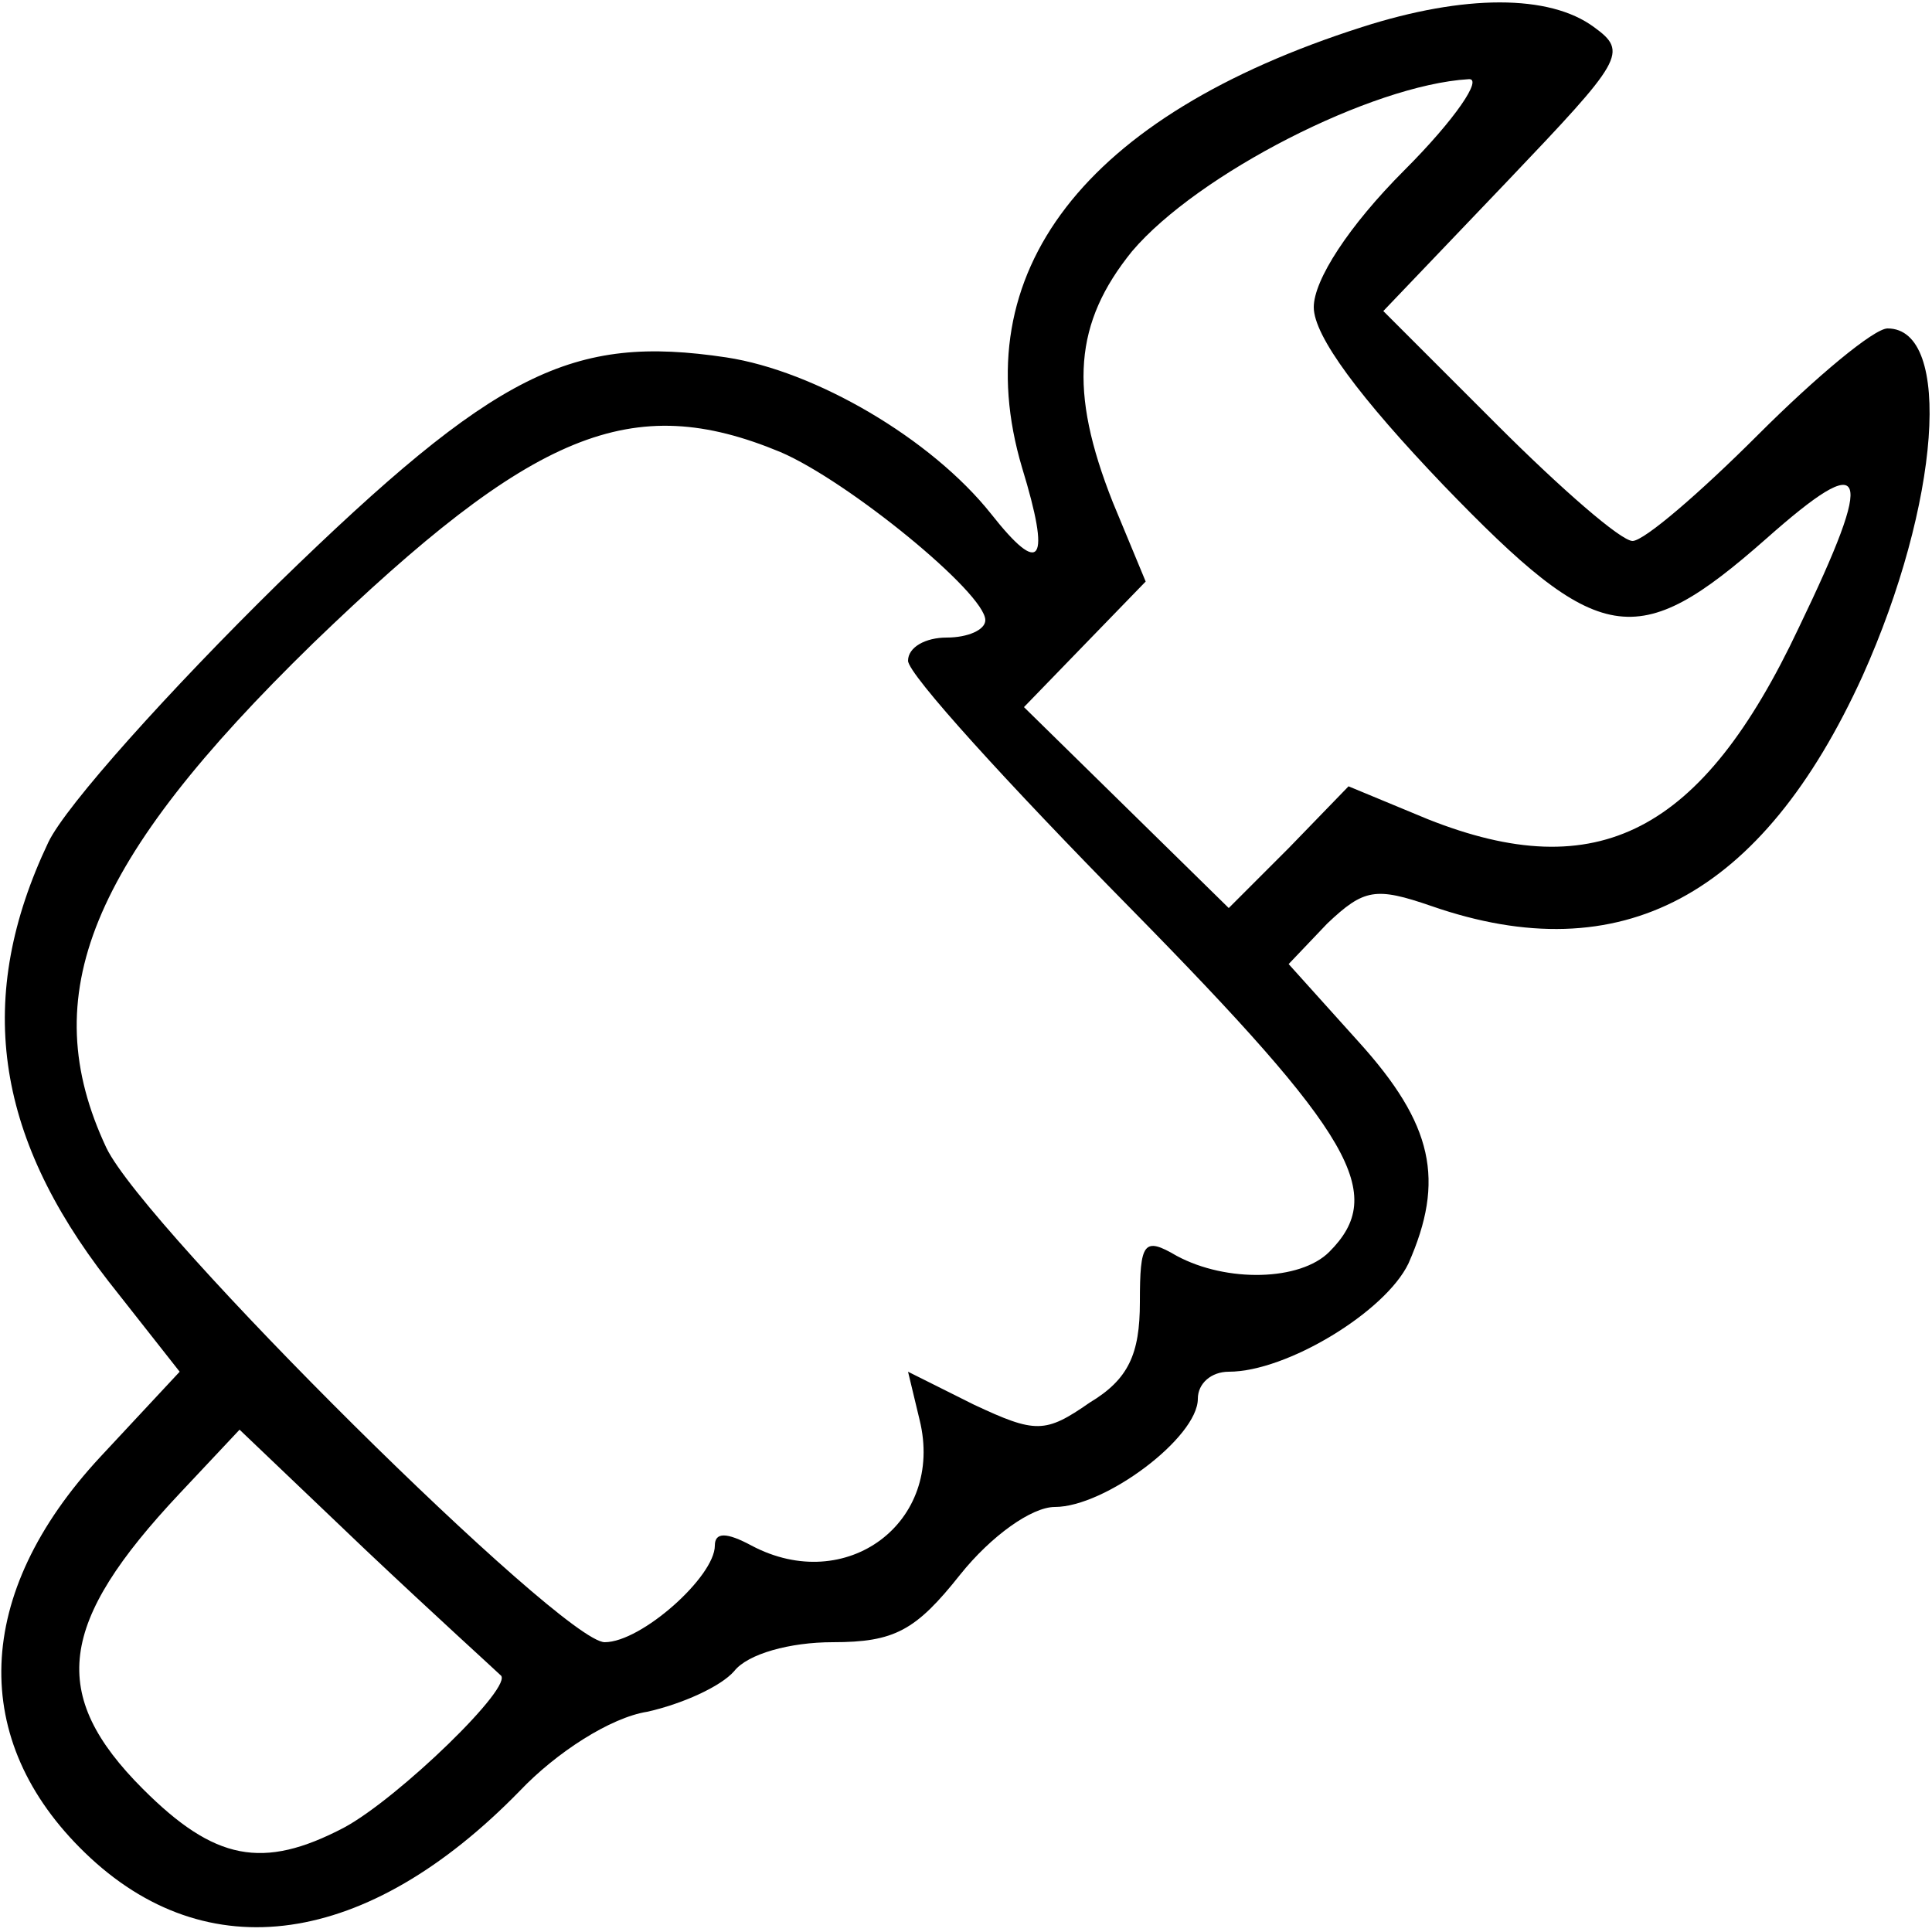 <svg xmlns="http://www.w3.org/2000/svg" width="133.333" height="133.333" preserveAspectRatio="xMidYMid meet" version="1.0" viewBox="0 0 100 100"><g fill="#000" stroke="none"><path d="M705 986 c-144 -46 -206 -127 -176 -228 15 -49 10 -57 -16 -24 -31 39 -91 74 -137 81 -80 12 -119 -7 -232 -117 -56 -55 -110 -115 -119 -134 -38 -80 -28 -151 31 -227 l37 -47 -41 -44 c-66 -71 -68 -147 -8 -205 63 -61 146 -49 225 32 19 20 47 38 66 41 18 4 38 13 45 21 7 9 29 15 51 15 32 0 43 6 66 35 16 20 37 35 49 35 26 0 74 36 74 56 0 8 7 14 16 14 30 0 81 31 93 56 19 43 13 72 -26 115 l-36 40 20 21 c19 18 25 19 54 9 98 -34 171 5 223 119 40 89 47 180 13 180 -7 0 -37 -25 -67 -55 -30 -30 -59 -55 -65 -55 -6 0 -37 27 -70 60 l-59 59 64 67 c60 63 63 67 45 80 -23 17 -67 17 -120 0z m22 -74 c-29 -29 -47 -57 -47 -71 0 -15 24 -47 67 -92 81 -84 100 -87 167 -28 53 47 57 37 17 -46 -50 -106 -104 -134 -192 -99 l-41 17 -31 -32 -31 -31 -53 52 -53 52 31 32 32 33 -17 41 c-23 58 -20 93 10 130 34 40 124 86 174 89 8 1 -7 -21 -33 -47z m-323 -146 c35 -15 106 -73 106 -87 0 -5 -9 -9 -20 -9 -11 0 -20 -5 -20 -12 0 -7 52 -64 115 -128 116 -118 133 -148 103 -178 -15 -15 -53 -16 -79 -2 -17 10 -19 7 -19 -24 0 -27 -6 -40 -26 -52 -23 -16 -28 -16 -60 -1 l-34 17 6 -25 c13 -53 -38 -91 -87 -65 -13 7 -19 7 -19 0 0 -16 -38 -50 -57 -50 -22 0 -238 214 -258 256 -37 79 -9 148 107 261 114 110 165 131 242 99z m-145 -633 c8 -5 -53 -64 -81 -79 -42 -22 -67 -17 -104 20 -49 49 -44 86 19 153 l31 33 65 -62 c36 -34 68 -63 70 -65z" transform="translate(0,100) scale(0.1,-0.1)"/></g></svg>